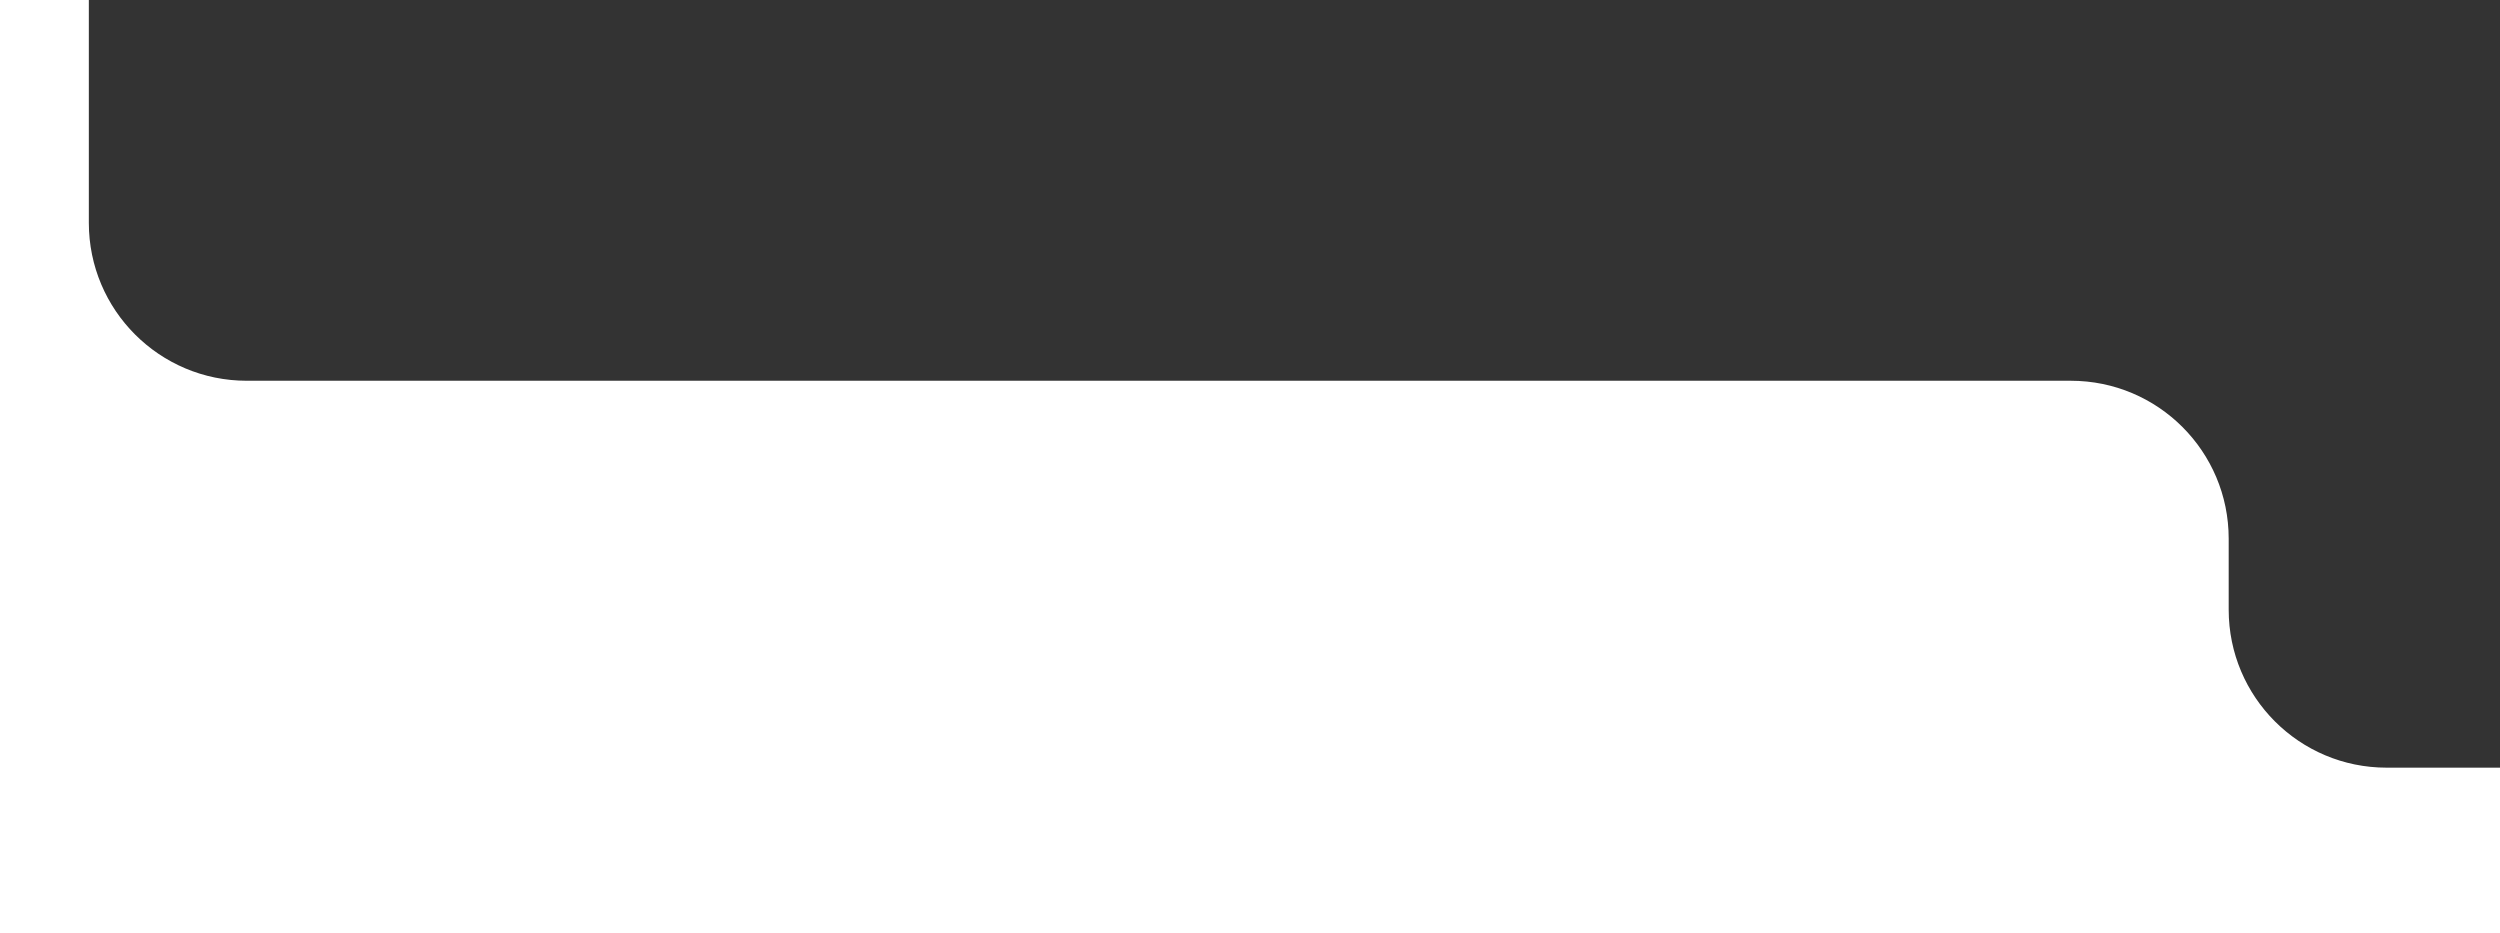 <?xml version="1.0" encoding="UTF-8"?> <svg xmlns="http://www.w3.org/2000/svg" id="_Слой_2" data-name="Слой 2" viewBox="0 0 316.61 118.22"><rect x="0" y="0" width="316.61" height="118.22" fill="#333333" stroke="none"/><defs><style> .cls-1 { fill: #fff; stroke-width: 0px; } </style></defs><g id="_Слой_1-2" data-name="Слой 1"><path class="cls-1" d="M302.25,97.22c-11.05,0-20-8.95-20-20v-9c0-11.05-8.95-20-20-20H31.25c-11.05,0-20-8.95-20-20V0H0v118.22h316.61v-21h-14.36Z"></path></g></svg> 